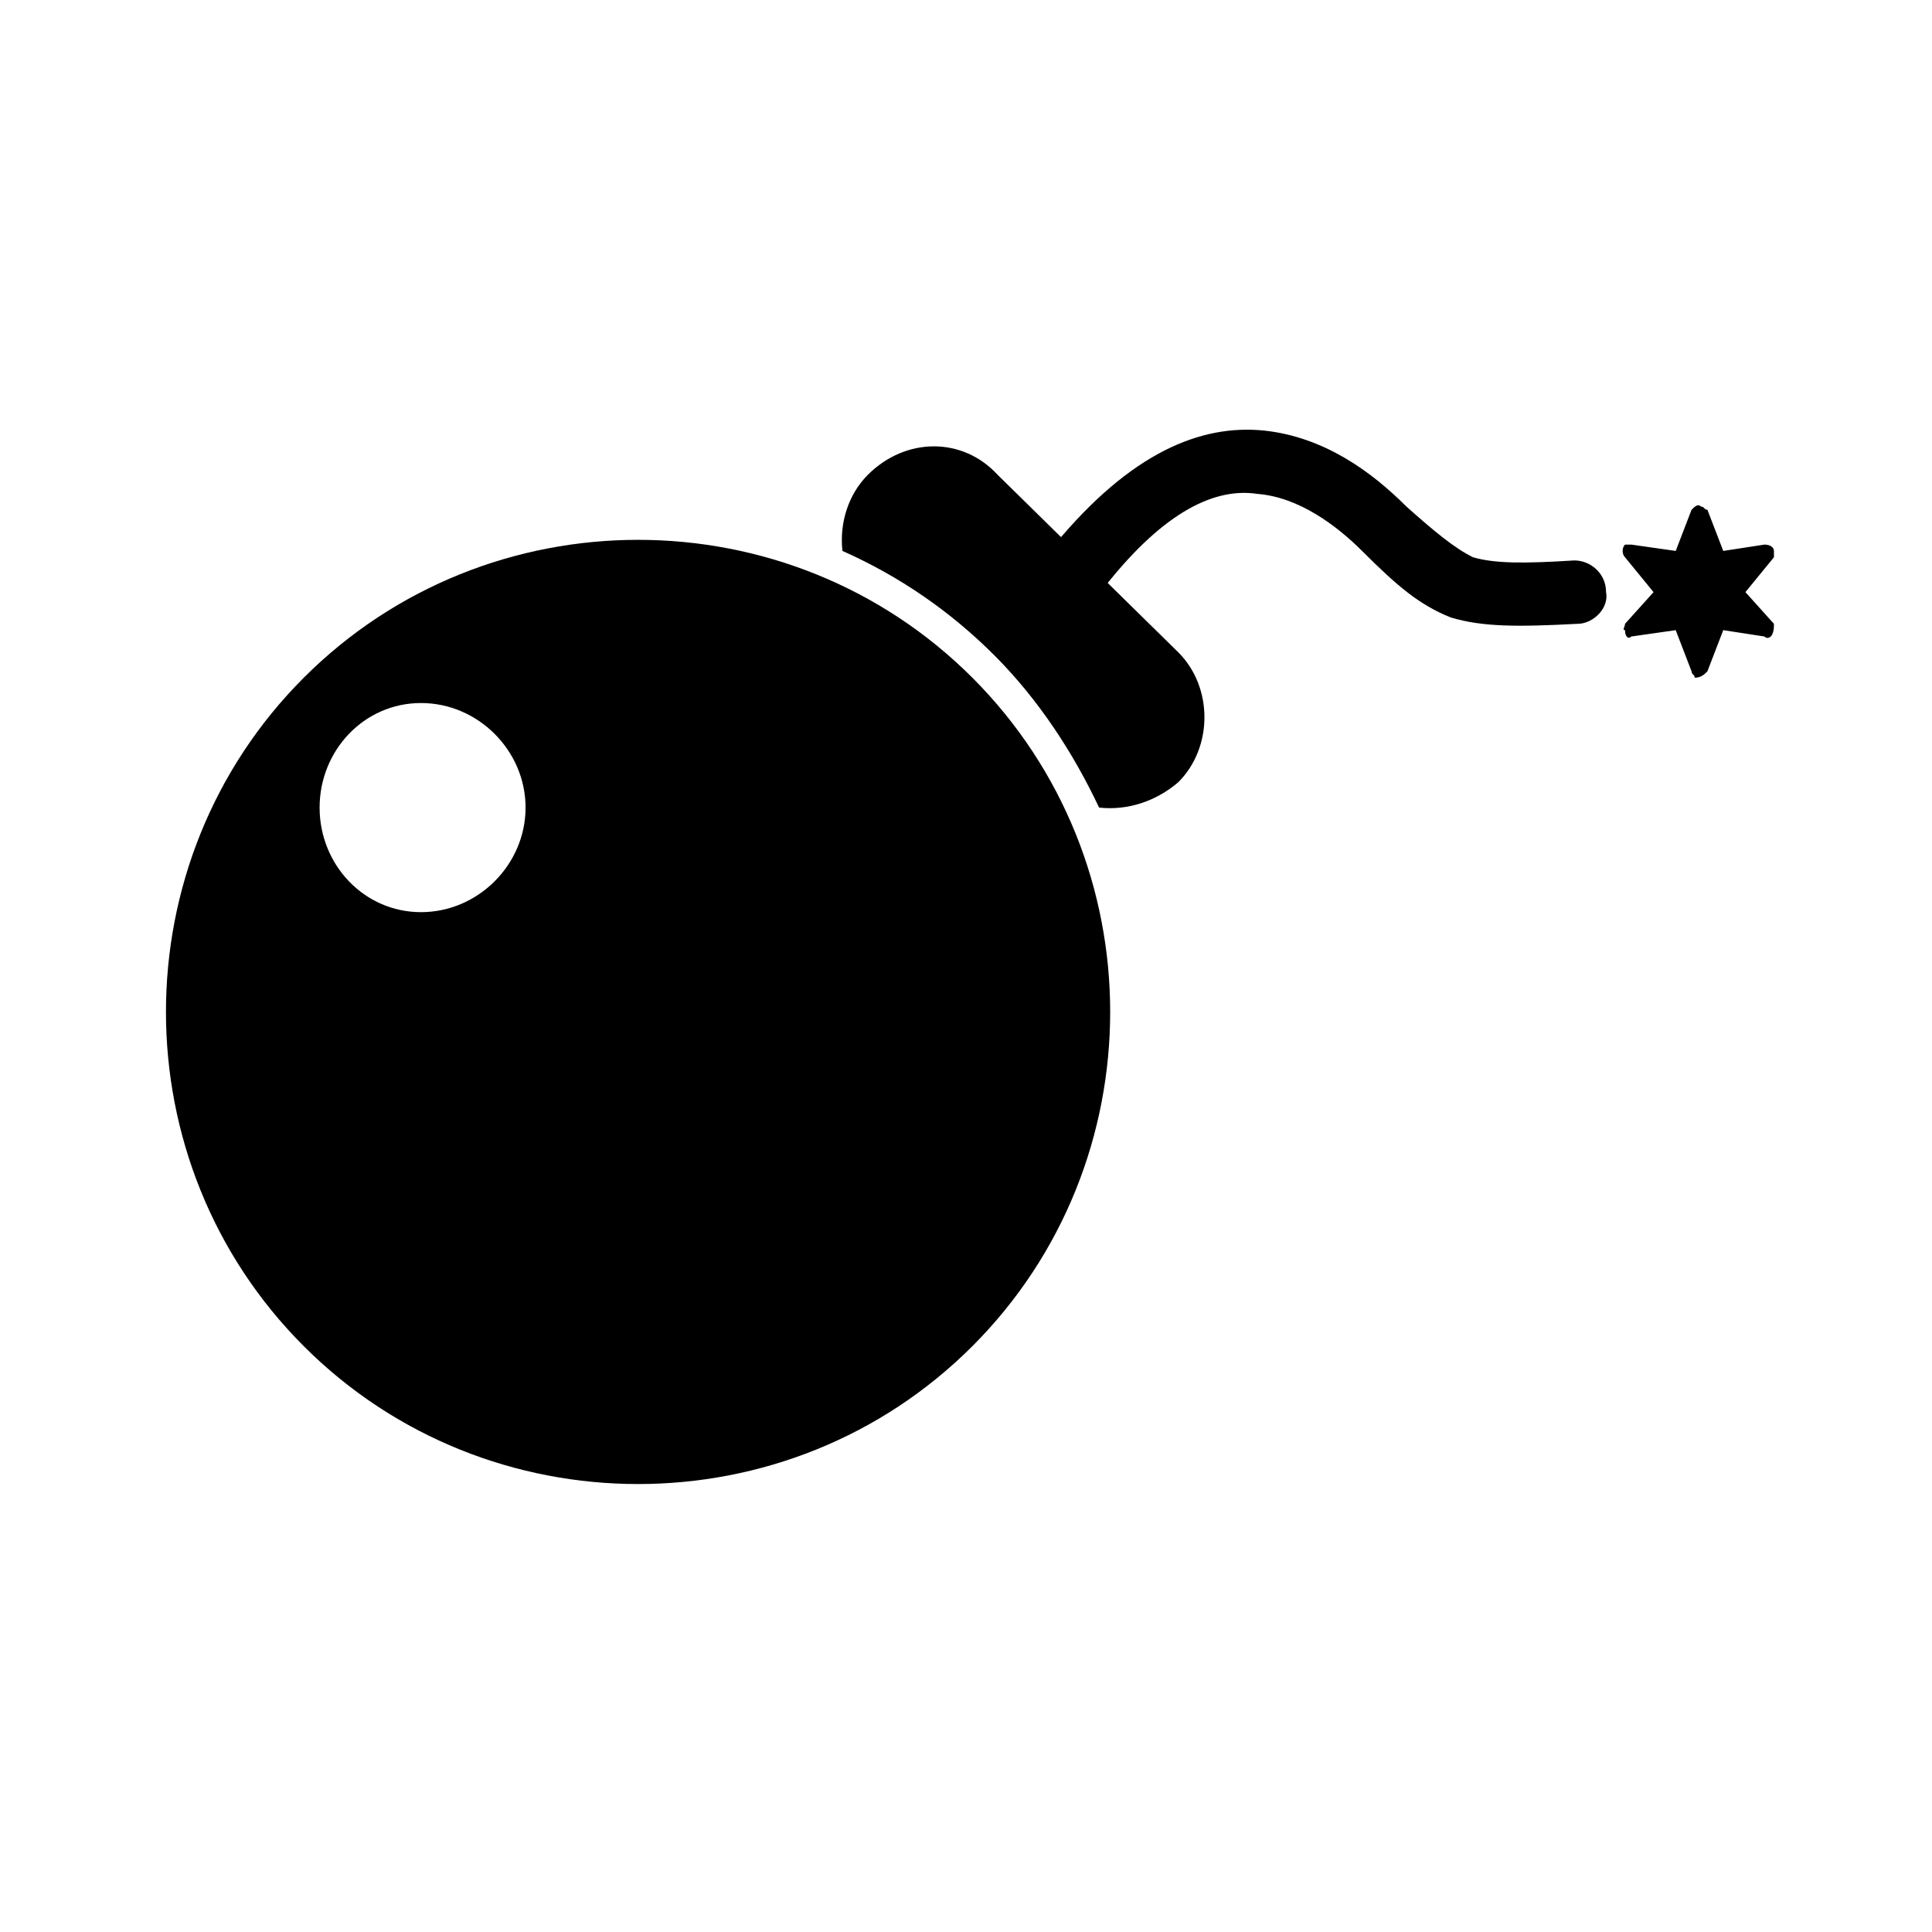 <?xml version="1.0" encoding="UTF-8"?>
<!-- Uploaded to: ICON Repo, www.svgrepo.com, Generator: ICON Repo Mixer Tools -->
<svg fill="#000000" width="800px" height="800px" version="1.1" viewBox="144 144 512 512" xmlns="http://www.w3.org/2000/svg">
 <g fill-rule="evenodd">
  <path d="m401.68 323.59c-48.703-48.703-128.47-48.703-177.17 0-48.703 48.703-48.703 128.47 0 177.17 48.703 48.703 128.47 48.703 177.17 0 48.703-48.703 48.703-128.47 0-177.17zm-146.11 6.719c15.113 0 27.711 12.594 27.711 27.711 0 15.113-12.594 27.711-27.711 27.711-15.113 0-26.871-12.594-26.871-27.711 0-15.113 11.754-27.711 26.871-27.711z"/>
  <path d="m456.26 316.87-47.863-47.023c-9.238-10.078-24.352-10.078-34.426 0-5.039 5.039-7.559 12.594-6.719 20.152 15.113 6.719 28.551 15.953 40.305 27.711 11.754 11.754 20.992 26.031 27.711 40.305 7.559 0.84 15.113-1.68 20.992-6.719 9.238-9.238 9.238-25.191 0-34.426z"/>
  <path d="m436.95 299.24c-3.359 3.359-8.398 4.199-11.754 0.84-3.359-2.519-4.199-7.559-1.68-11.754 20.152-24.352 38.625-31.906 55.418-30.23 15.953 1.68 28.551 10.914 37.785 20.152 7.559 6.719 12.594 10.914 17.633 13.434 5.879 1.68 13.434 1.68 26.871 0.84 4.199 0 8.398 3.359 8.398 8.398 0.84 4.199-3.359 8.398-7.559 8.398-15.953 0.84-25.191 0.84-33.586-1.68-8.398-3.359-14.273-8.398-23.512-17.633-6.719-6.719-16.793-14.273-27.711-15.113-10.914-1.68-24.352 4.199-40.305 24.352z"/>
  <path d="m593.96 279.93 5.039 12.594 13.434-2.519-8.398 10.914 8.398 10.078-13.434-2.519-5.039 12.594-4.199-12.594-13.434 2.519 8.398-10.078-8.398-10.914 13.434 2.519z"/>
  <path d="m596.48 279.09 4.199 10.914 10.914-1.68c1.68 0 2.519 0.84 2.519 1.68v1.68l-7.559 9.238 7.559 8.398c0 0.84 0 2.519-0.84 3.359 0 0-0.84 0.84-1.68 0l-10.914-1.68-4.199 10.914c-0.84 0.84-1.68 1.68-3.359 1.68 0-0.84-0.84-0.84-0.84-1.68l-4.199-10.914-11.754 1.68c-0.84 0.84-1.68 0-1.68-1.68-0.84 0 0-0.84 0-1.68l7.559-8.398-7.559-9.238c-0.84-0.84-0.84-2.519 0-3.359h1.68l11.754 1.68 4.199-10.914c0.84-0.84 1.68-1.68 2.519-0.84 0.84 0 0.84 0.84 1.68 0.84zm0.84 14.273-3.359-7.559-2.519 7.559c0 0.84-0.84 1.68-2.519 0.84l-7.559-0.84 5.039 5.879c0.84 0.84 0.84 1.68 0 2.519l-5.039 5.879 7.559-0.84c0.84 0 2.519 0 2.519 0.84l2.519 7.559 3.359-6.719c0-1.68 0.84-1.68 1.68-1.68l8.398 0.84-5.039-5.879c-0.84-0.84-0.84-1.68 0-2.519l5.039-5.879-7.559 0.84c-1.68 0.84-2.519 0-2.519-0.84z"/>
 </g>
</svg>